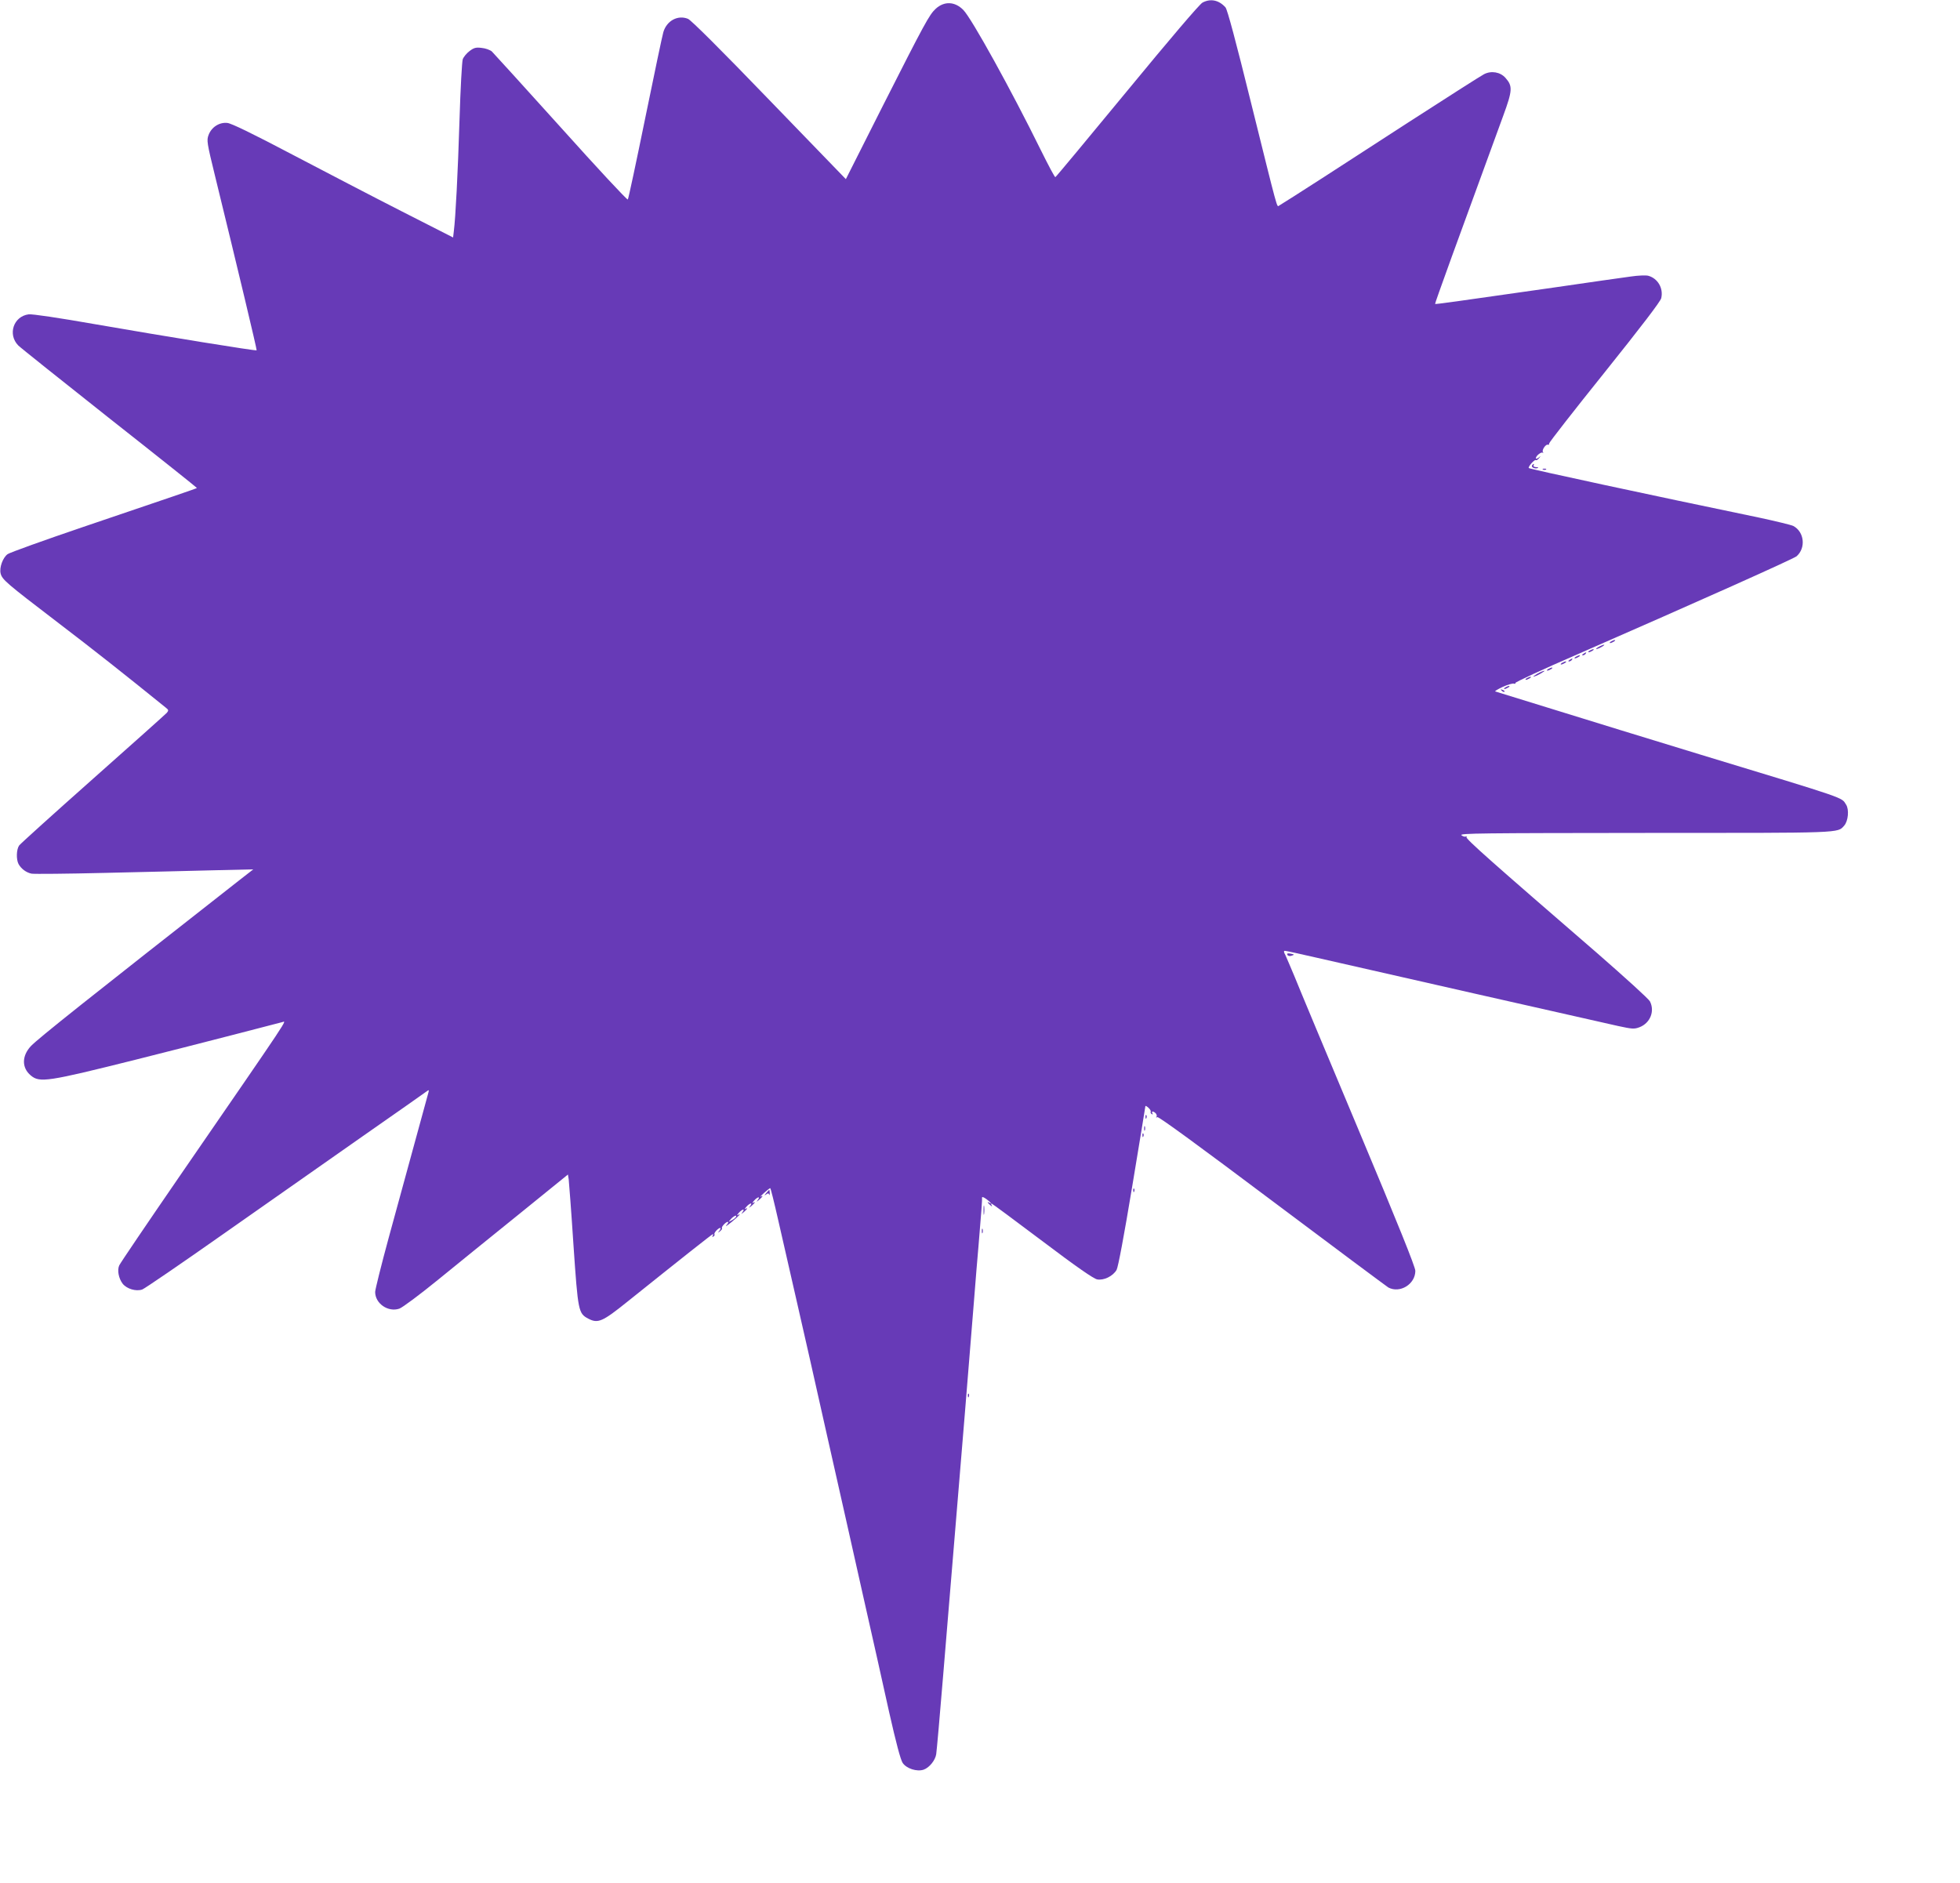 <?xml version="1.0" standalone="no"?>
<!DOCTYPE svg PUBLIC "-//W3C//DTD SVG 20010904//EN"
 "http://www.w3.org/TR/2001/REC-SVG-20010904/DTD/svg10.dtd">
<svg version="1.0" xmlns="http://www.w3.org/2000/svg"
 width="1280pt" height="1230pt" viewBox="0 0 1280 1230"
 preserveAspectRatio="xMidYMid meet">
<g transform="translate(0,1230) scale(0.1,-0.1)"
fill="#673ab7" stroke="none">
<path d="M7853 12283 c-20 -11 -214 -239 -493 -578 -254 -308 -464 -561 -468
-562 -4 -1 -46 78 -94 175 -192 390 -453 863 -507 917 -55 56 -125 59 -181 7
-41 -38 -71 -93 -345 -634 l-241 -478 -499 516 c-321 333 -511 522 -532 531
-66 27 -139 -12 -161 -87 -6 -19 -59 -271 -118 -560 -59 -289 -110 -529 -114
-533 -4 -5 -201 207 -437 470 -237 263 -440 486 -451 497 -12 10 -42 21 -66
23 -38 5 -51 1 -79 -20 -19 -14 -39 -38 -45 -54 -5 -15 -15 -191 -21 -393 -11
-355 -26 -641 -37 -728 l-5 -43 -332 169 c-183 93 -505 261 -717 372 -260 137
-398 204 -425 207 -52 6 -104 -27 -123 -79 -13 -34 -11 -50 43 -270 150 -613
274 -1133 271 -1136 -5 -5 -597 91 -1046 169 -251 44 -420 69 -443 66 -99 -13
-138 -131 -68 -203 16 -16 286 -231 599 -479 314 -247 569 -451 568 -452 -3
-4 -158 -56 -741 -254 -259 -88 -481 -168 -495 -178 -32 -23 -55 -88 -46 -126
10 -41 39 -65 366 -315 240 -183 440 -341 713 -562 18 -14 19 -18 7 -33 -8 -9
-225 -203 -482 -431 -257 -228 -474 -424 -483 -436 -18 -26 -20 -90 -4 -121
17 -31 50 -56 85 -63 18 -3 234 -1 480 5 247 6 566 13 708 17 l260 6 -95 -74
c-976 -765 -1307 -1028 -1357 -1080 -60 -64 -61 -142 -1 -192 58 -49 109 -41
689 104 173 43 452 115 620 158 168 44 317 82 332 86 30 7 78 79 -669 -1006
-211 -307 -388 -568 -394 -582 -15 -31 -4 -86 22 -120 27 -34 87 -52 128 -38
16 6 256 170 533 365 277 194 685 481 908 637 223 155 411 288 419 294 12 9
13 7 9 -9 -9 -31 -160 -584 -259 -947 -49 -180 -89 -341 -89 -356 0 -76 85
-134 158 -109 20 7 133 91 252 188 118 96 358 291 532 431 l317 257 5 -32 c2
-18 17 -210 31 -427 30 -438 32 -448 98 -483 62 -32 91 -20 255 112 362 290
553 441 558 441 3 0 2 -5 -2 -12 -5 -7 -3 -8 5 -4 7 5 10 11 7 14 -7 7 24 42
37 42 5 0 3 -8 -4 -17 -13 -16 -12 -17 4 -4 9 8 15 16 12 19 -7 7 25 42 38 42
6 0 2 -10 -9 -22 -10 -12 5 -3 34 21 49 40 67 61 40 45 -7 -4 -4 2 6 14 23 26
44 30 25 5 -11 -15 -10 -14 9 1 24 21 29 31 10 20 -7 -4 -4 2 6 14 23 26 44
30 25 5 -11 -15 -10 -14 9 1 24 21 29 31 10 20 -7 -4 -4 2 6 14 23 26 44 30
25 5 -11 -15 -10 -14 9 1 24 21 29 31 10 21 -7 -4 3 7 22 24 19 17 37 31 40
31 3 0 26 -93 52 -208 26 -114 79 -346 118 -517 39 -170 130 -571 201 -890 72
-319 178 -789 235 -1045 58 -256 135 -600 171 -764 45 -199 74 -309 88 -330
25 -37 93 -59 137 -44 37 13 76 61 82 101 3 18 24 253 46 522 22 270 58 704
80 965 22 261 49 588 60 725 11 138 25 304 30 370 5 66 19 233 30 370 11 138
24 302 30 365 19 226 25 305 23 317 0 8 10 5 28 -8 27 -19 42 -38 19 -24 -16
10 -11 -1 7 -16 11 -10 14 -10 9 -1 -4 6 -4 12 -1 12 3 0 152 -110 331 -245
225 -170 335 -246 359 -251 44 -8 103 21 127 62 10 18 48 219 102 545 47 284
86 520 86 524 0 5 9 0 20 -10 11 -10 17 -21 15 -26 -3 -4 0 -11 6 -15 8 -4 9
-3 5 4 -10 17 9 15 23 -1 6 -8 7 -18 3 -22 -4 -5 -1 -5 6 -1 8 5 280 -194 750
-547 406 -305 748 -559 759 -566 76 -40 176 22 176 109 0 25 -113 306 -371
921 -204 486 -392 936 -417 999 -26 63 -54 127 -61 143 -11 19 -11 27 -3 27 7
0 100 -20 208 -45 243 -56 1828 -415 1968 -446 93 -20 105 -21 140 -8 70 27
101 105 68 169 -8 16 -165 158 -347 317 -680 588 -858 745 -851 756 3 5 2 7
-4 4 -6 -4 -19 0 -29 8 -17 13 138 14 1199 15 1301 0 1256 -2 1301 48 26 30
33 105 12 137 -32 49 22 31 -946 325 -266 81 -683 209 -1345 414 -5 2 17 15
49 30 33 15 66 24 73 21 8 -2 12 -1 9 4 -3 5 178 89 402 186 803 351 1415 625
1435 642 62 55 50 160 -22 198 -15 7 -114 31 -221 54 -709 147 -1499 317
-1506 324 -7 7 37 58 46 52 4 -3 14 3 21 13 13 15 12 16 -3 3 -10 -7 -18 -9
-18 -4 0 16 36 44 45 36 4 -5 5 -2 1 5 -8 14 21 55 34 47 4 -2 7 2 7 9 0 7
163 216 363 465 236 295 365 463 369 484 15 65 -23 129 -85 146 -16 4 -67 2
-114 -5 -47 -6 -276 -39 -510 -73 -649 -93 -765 -109 -768 -106 -3 2 144 407
445 1229 61 166 62 194 15 247 -34 39 -94 49 -141 24 -18 -9 -239 -150 -490
-312 -392 -255 -808 -523 -848 -546 -15 -9 -4 -49 -183 672 -98 397 -155 611
-167 623 -43 48 -98 59 -150 31z m-3048 -7933 c-3 -5 -16 -15 -28 -21 -22 -12
-22 -12 -3 10 19 21 43 30 31 11z"/>
<path d="M10005 9260 c-7 -12 19 -24 37 -17 7 3 3 6 -10 6 -13 1 -20 5 -17 11
3 6 4 10 1 10 -3 0 -8 -5 -11 -10z"/>
<path d="M10078 9233 c7 -3 16 -2 19 1 4 3 -2 6 -13 5 -11 0 -14 -3 -6 -6z"/>
<path d="M10520 8110 c-8 -5 -10 -10 -5 -10 6 0 17 5 25 10 8 5 11 10 5 10 -5
0 -17 -5 -25 -10z"/>
<path d="M10440 8075 c-14 -8 -20 -14 -15 -14 6 0 21 6 35 14 14 8 21 14 15
14 -5 0 -21 -6 -35 -14z"/>
<path d="M10380 8050 c-8 -5 -10 -10 -5 -10 6 0 17 5 25 10 8 5 11 10 5 10 -5
0 -17 -5 -25 -10z"/>
<path d="M10340 8030 c-9 -6 -10 -10 -3 -10 6 0 15 5 18 10 8 12 4 12 -15 0z"/>
<path d="M10290 8010 c-8 -5 -10 -10 -5 -10 6 0 17 5 25 10 8 5 11 10 5 10 -5
0 -17 -5 -25 -10z"/>
<path d="M10250 7990 c-9 -6 -10 -10 -3 -10 6 0 15 5 18 10 8 12 4 12 -15 0z"/>
<path d="M10200 7970 c-8 -5 -10 -10 -5 -10 6 0 17 5 25 10 8 5 11 10 5 10 -5
0 -17 -5 -25 -10z"/>
<path d="M10110 7930 c-8 -5 -10 -10 -5 -10 6 0 17 5 25 10 8 5 11 10 5 10 -5
0 -17 -5 -25 -10z"/>
<path d="M10040 7900 c-19 -11 -30 -19 -25 -19 6 0 26 8 45 19 19 11 31 19 25
19 -5 0 -26 -8 -45 -19z"/>
<path d="M9970 7870 c-8 -5 -10 -10 -5 -10 6 0 17 5 25 10 8 5 11 10 5 10 -5
0 -17 -5 -25 -10z"/>
<path d="M9830 7810 c-8 -5 -10 -10 -5 -10 6 0 17 5 25 10 8 5 11 10 5 10 -5
0 -17 -5 -25 -10z"/>
<path d="M9807 7789 c7 -7 15 -10 18 -7 3 3 -2 9 -12 12 -14 6 -15 5 -6 -5z"/>
<path d="M8407 6065 c2 -7 13 -11 24 -8 25 7 24 10 -5 15 -16 3 -23 1 -19 -7z"/>
<path d="M7481 5004 c0 -11 3 -14 6 -6 3 7 2 16 -1 19 -3 4 -6 -2 -5 -13z"/>
<path d="M7472 4930 c0 -14 2 -19 5 -12 2 6 2 18 0 25 -3 6 -5 1 -5 -13z"/>
<path d="M7461 4884 c0 -11 3 -14 6 -6 3 7 2 16 -1 19 -3 4 -6 -2 -5 -13z"/>
<path d="M7401 4524 c0 -11 3 -14 6 -6 3 7 2 16 -1 19 -3 4 -6 -2 -5 -13z"/>
<path d="M5004 4508 c-13 -16 -14 -19 -2 -10 13 10 17 10 21 0 3 -7 4 -3 4 10
-1 12 -2 22 -3 22 0 0 -9 -10 -20 -22z"/>
<path d="M6423 4395 c0 -27 2 -38 4 -22 2 15 2 37 0 50 -2 12 -4 0 -4 -28z"/>
<path d="M6412 4260 c0 -14 2 -19 5 -12 2 6 2 18 0 25 -3 6 -5 1 -5 -13z"/>
<path d="M6321 3184 c0 -11 3 -14 6 -6 3 7 2 16 -1 19 -3 4 -6 -2 -5 -13z"/>
</g>
</svg>

